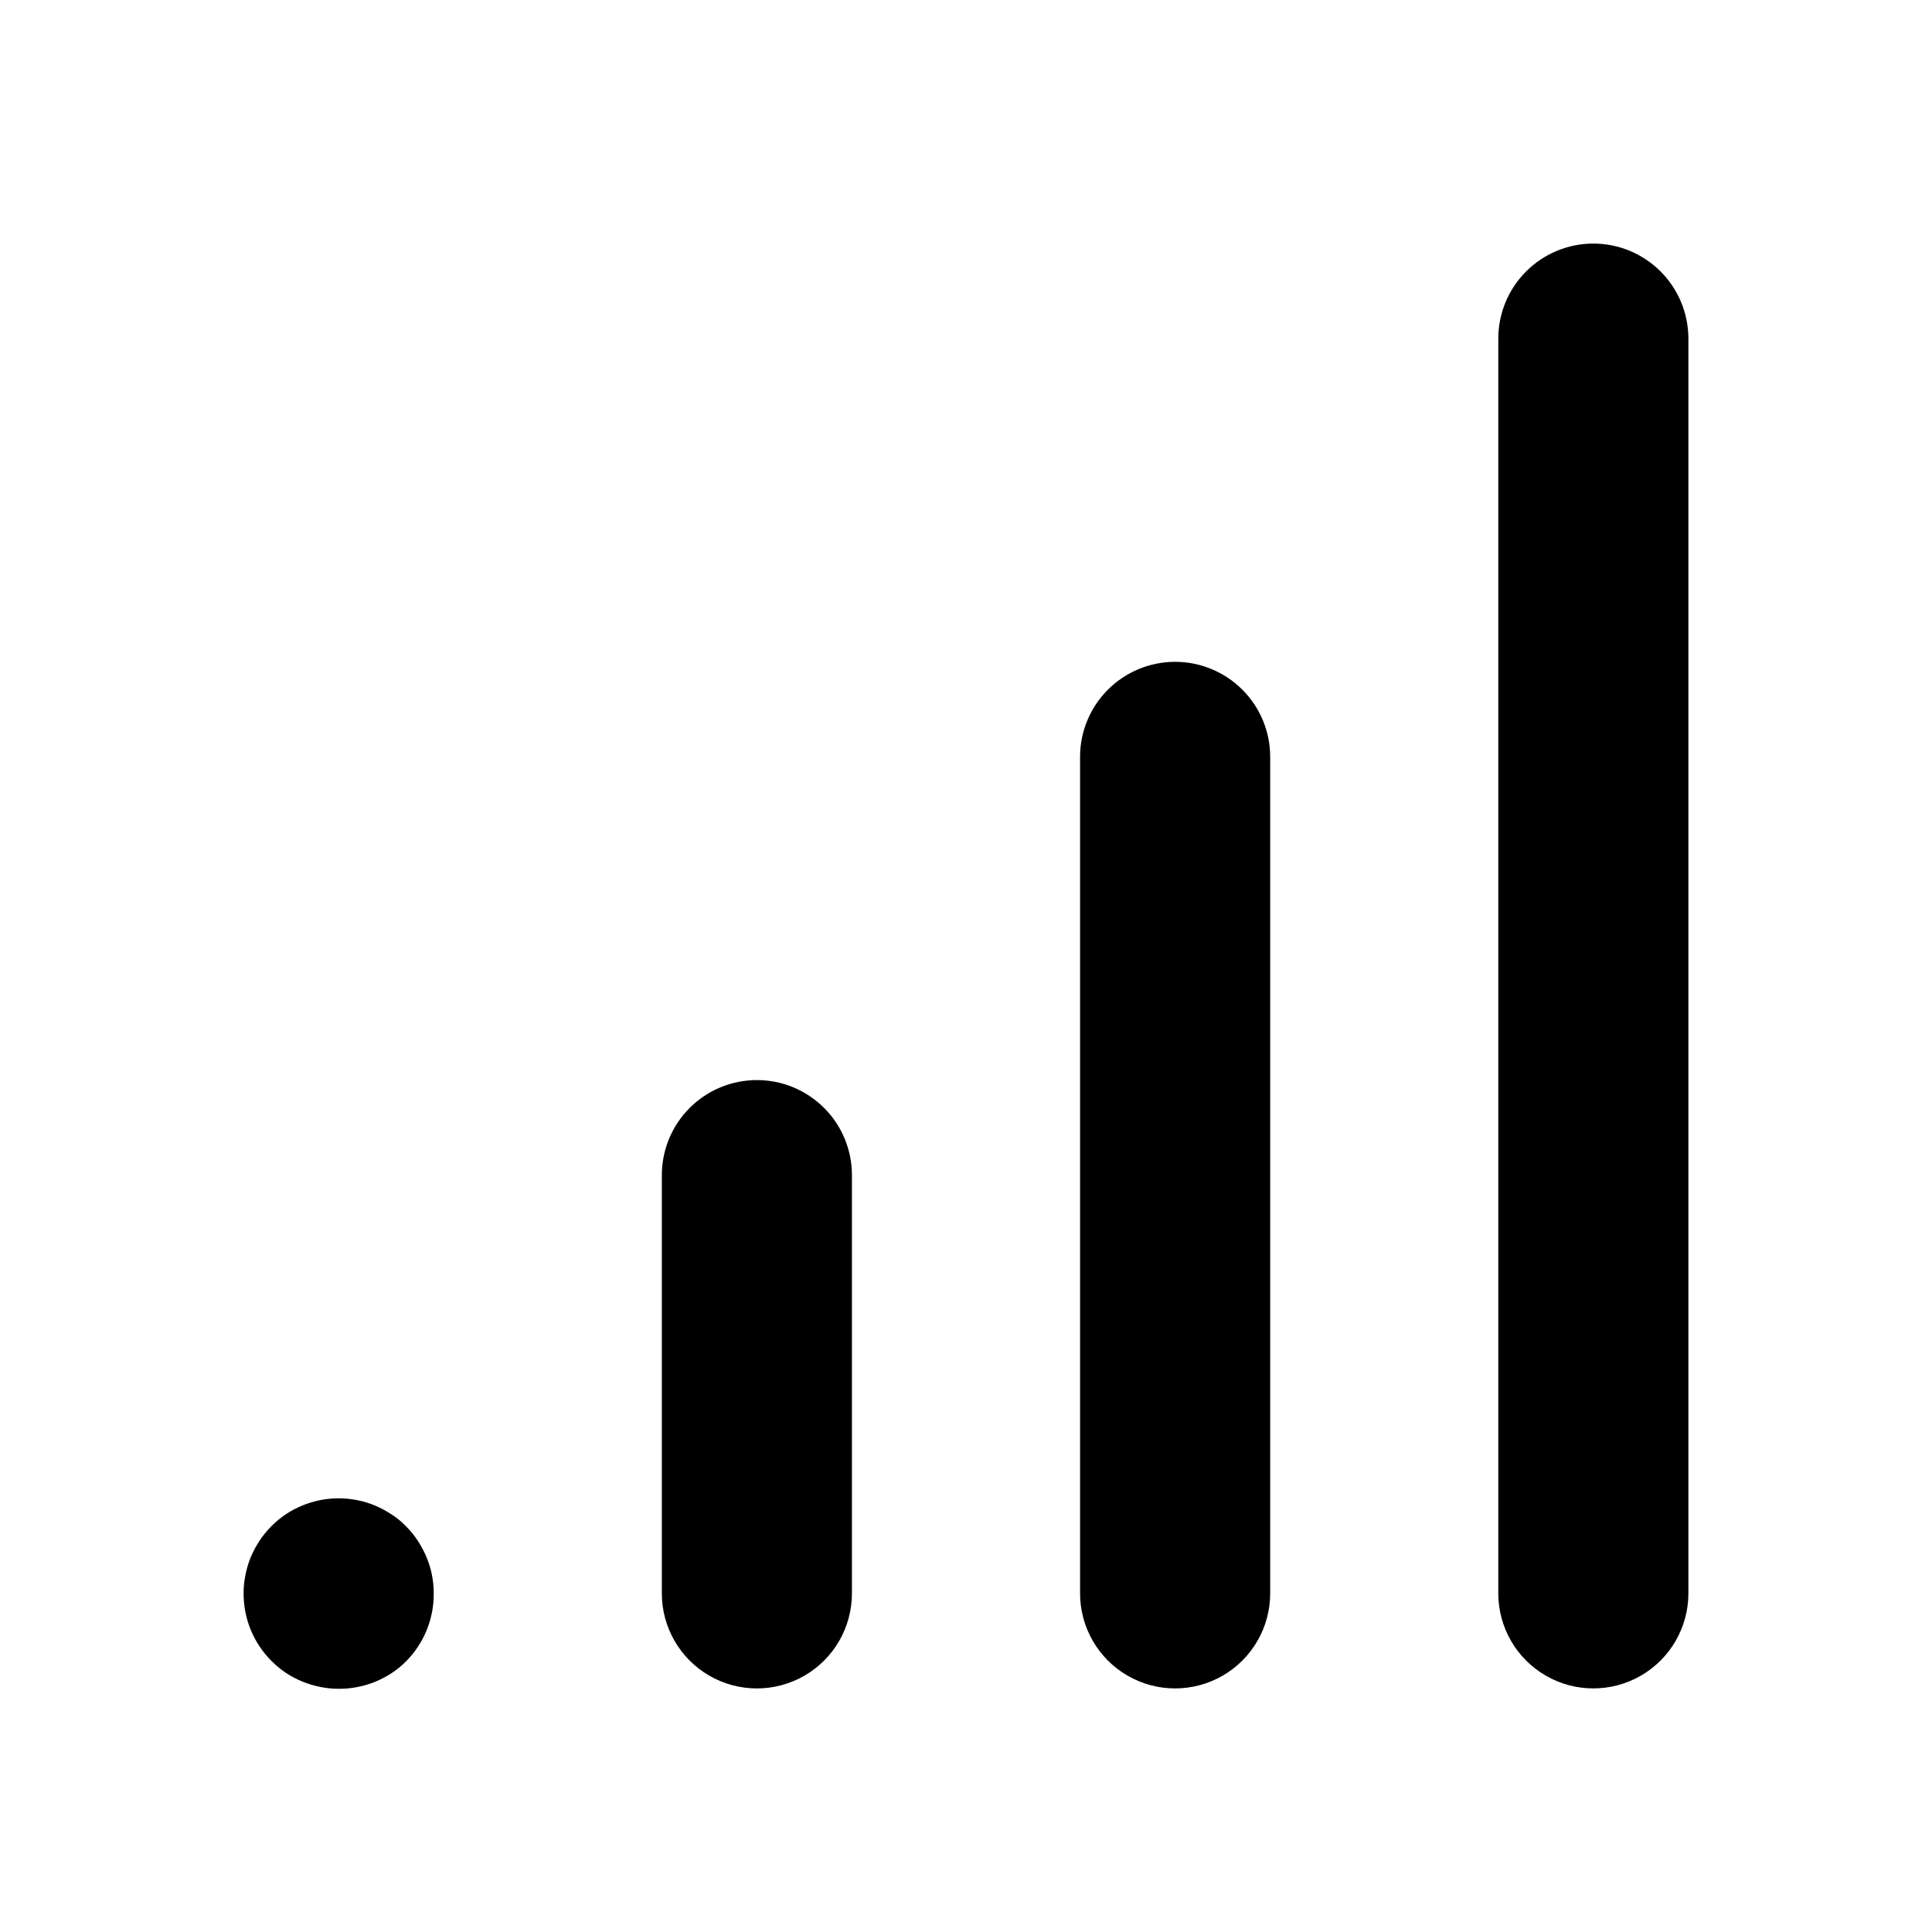 <?xml version="1.0" encoding="UTF-8"?>
<!-- Uploaded to: SVG Repo, www.svgrepo.com, Generator: SVG Repo Mixer Tools -->
<svg fill="#000000" width="800px" height="800px" version="1.1" viewBox="144 144 512 512" xmlns="http://www.w3.org/2000/svg">
 <g>
  <path d="m257.02 556.63c-0.641-1.512-1.414-2.961-2.316-4.332-0.898-1.387-1.949-2.668-3.121-3.828-1.164-1.207-2.469-2.273-3.883-3.176-1.371-0.898-2.82-1.676-4.332-2.316-6.16-2.547-13.082-2.547-19.246 0-1.531 0.629-3 1.406-4.383 2.316-2.75 1.859-5.109 4.238-6.953 7.004-0.898 1.371-1.676 2.82-2.316 4.332-0.621 1.512-1.094 3.082-1.41 4.684-0.348 1.66-0.52 3.348-0.504 5.039 0 6.668 2.648 13.062 7.356 17.785 1.172 1.18 2.453 2.242 3.828 3.176 1.383 0.91 2.852 1.684 4.383 2.316 1.516 0.621 3.082 1.094 4.688 1.41 1.656 0.352 3.344 0.52 5.039 0.504 1.691 0.016 3.379-0.156 5.035-0.504 1.605-0.316 3.176-0.789 4.688-1.41 1.508-0.641 2.961-1.418 4.332-2.316 1.387-0.922 2.668-1.984 3.828-3.176 4.68-4.769 7.269-11.203 7.207-17.887 0.012-1.691-0.156-3.379-0.504-5.035-0.324-1.57-0.797-3.106-1.414-4.586z"/>
  <path d="m344.58 430.23c-6.68 0-13.086 2.656-17.812 7.379-4.723 4.723-7.375 11.133-7.375 17.812v110.84c0 9 4.801 17.316 12.594 21.816s17.395 4.5 25.191 0c7.793-4.5 12.594-12.816 12.594-21.816v-110.84c0-6.68-2.652-13.09-7.379-17.812-4.723-4.723-11.129-7.379-17.812-7.379z"/>
  <path d="m455.42 319.39c-6.68 0-13.09 2.652-17.812 7.375-4.723 4.727-7.379 11.133-7.379 17.812v221.68c0 9 4.801 17.316 12.598 21.816 7.793 4.5 17.395 4.5 25.188 0 7.797-4.5 12.598-12.816 12.598-21.816v-221.68c0-6.68-2.656-13.086-7.379-17.812-4.727-4.723-11.133-7.375-17.812-7.375z"/>
  <path d="m566.25 208.55c-6.68 0-13.086 2.652-17.812 7.379-4.723 4.723-7.375 11.129-7.375 17.812v332.51c0 9 4.801 17.316 12.594 21.816 7.793 4.5 17.398 4.5 25.191 0 7.793-4.5 12.594-12.816 12.594-21.816v-332.51c0-6.684-2.652-13.09-7.379-17.812-4.723-4.727-11.129-7.379-17.812-7.379z"/>
 </g>
</svg>